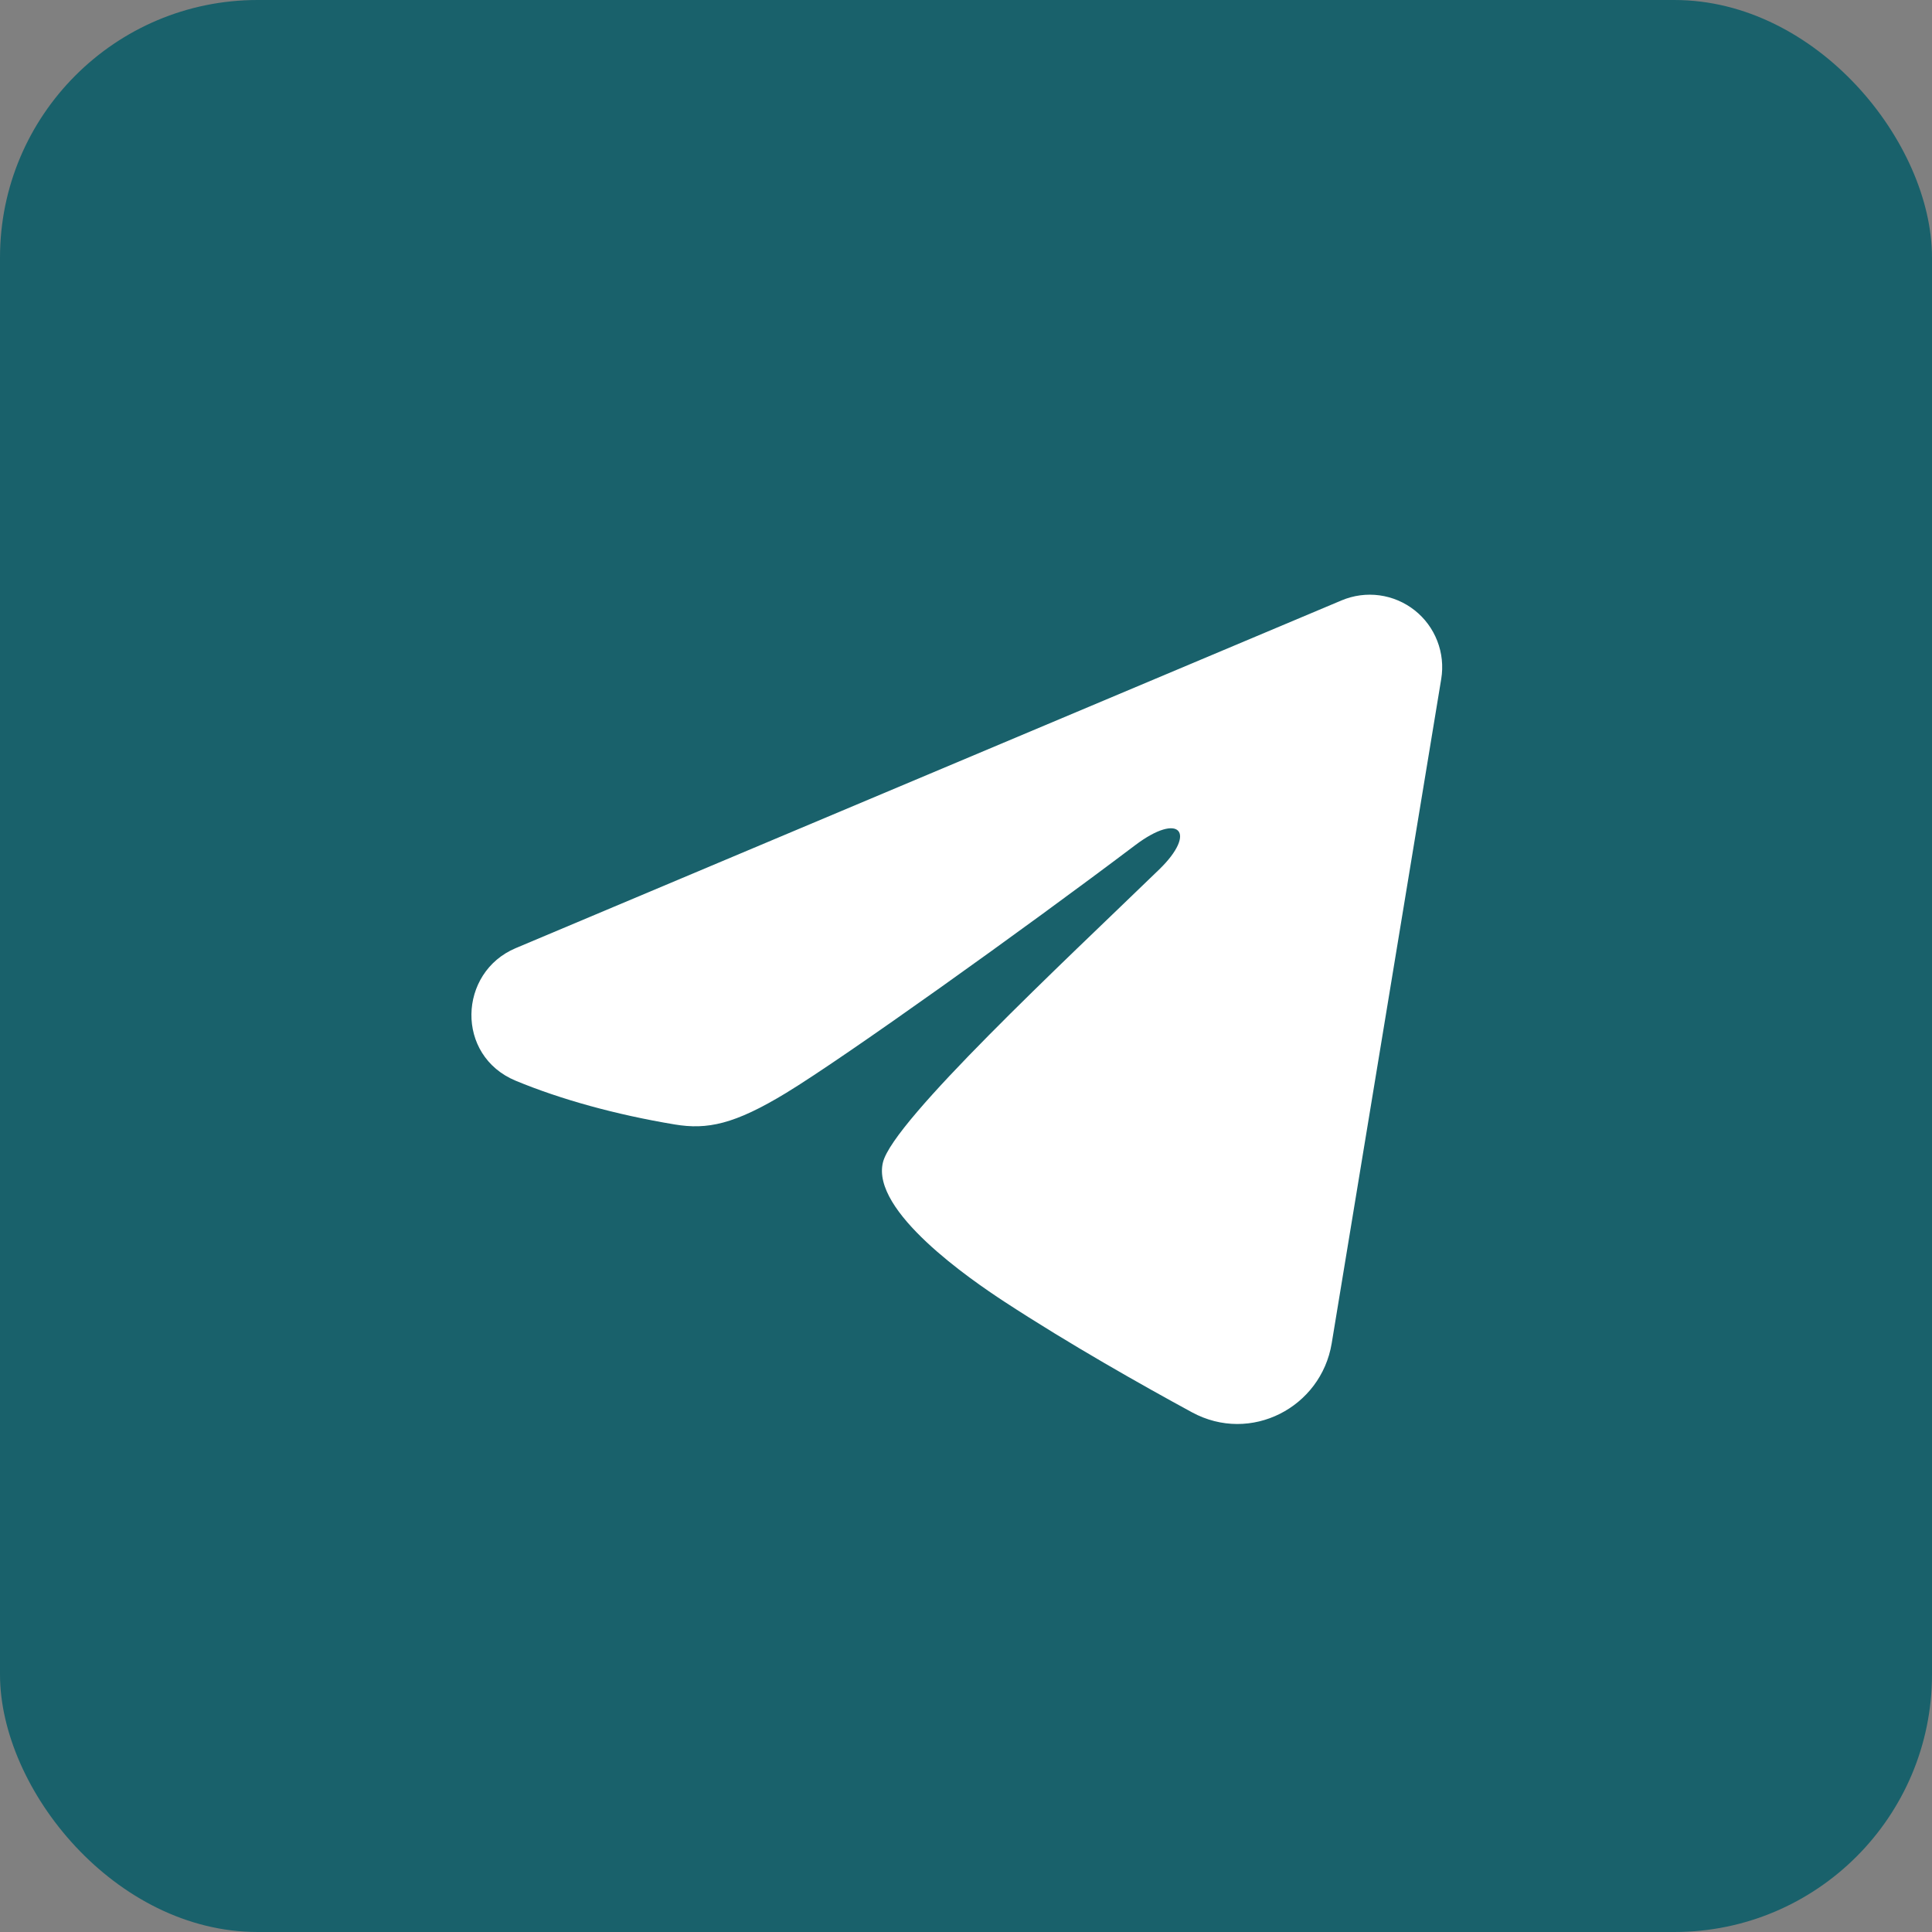 <?xml version="1.0" encoding="UTF-8"?> <svg xmlns="http://www.w3.org/2000/svg" width="60" height="60" viewBox="0 0 60 60" fill="none"><rect x="0" y="0" width="60" height="60" fill="#808080" stroke="none"/><rect width="60" height="60" rx="8" fill="#19616B"></rect><g clip-path="url(#clip0_102_762)"><path fill-rule="evenodd" clip-rule="evenodd" d="M41.666 18.645C42.037 18.489 42.442 18.435 42.841 18.489C43.239 18.543 43.616 18.703 43.932 18.952C44.248 19.201 44.491 19.53 44.636 19.905C44.782 20.28 44.824 20.687 44.759 21.084L41.357 41.719C41.027 43.71 38.843 44.851 37.017 43.86C35.49 43.03 33.222 41.752 31.183 40.419C30.163 39.751 27.038 37.614 27.422 36.093C27.752 34.792 33.002 29.905 36.002 27C37.179 25.858 36.642 25.2 35.252 26.25C31.799 28.857 26.255 32.821 24.422 33.937C22.805 34.921 21.962 35.089 20.954 34.921C19.115 34.615 17.41 34.141 16.017 33.564C14.136 32.784 14.228 30.198 16.016 29.445L41.666 18.645Z" fill="white"></path></g><defs><clipPath id="clip0_102_762"><rect width="36" height="36" fill="white" transform="translate(12 12)"></rect></clipPath></defs></svg> 